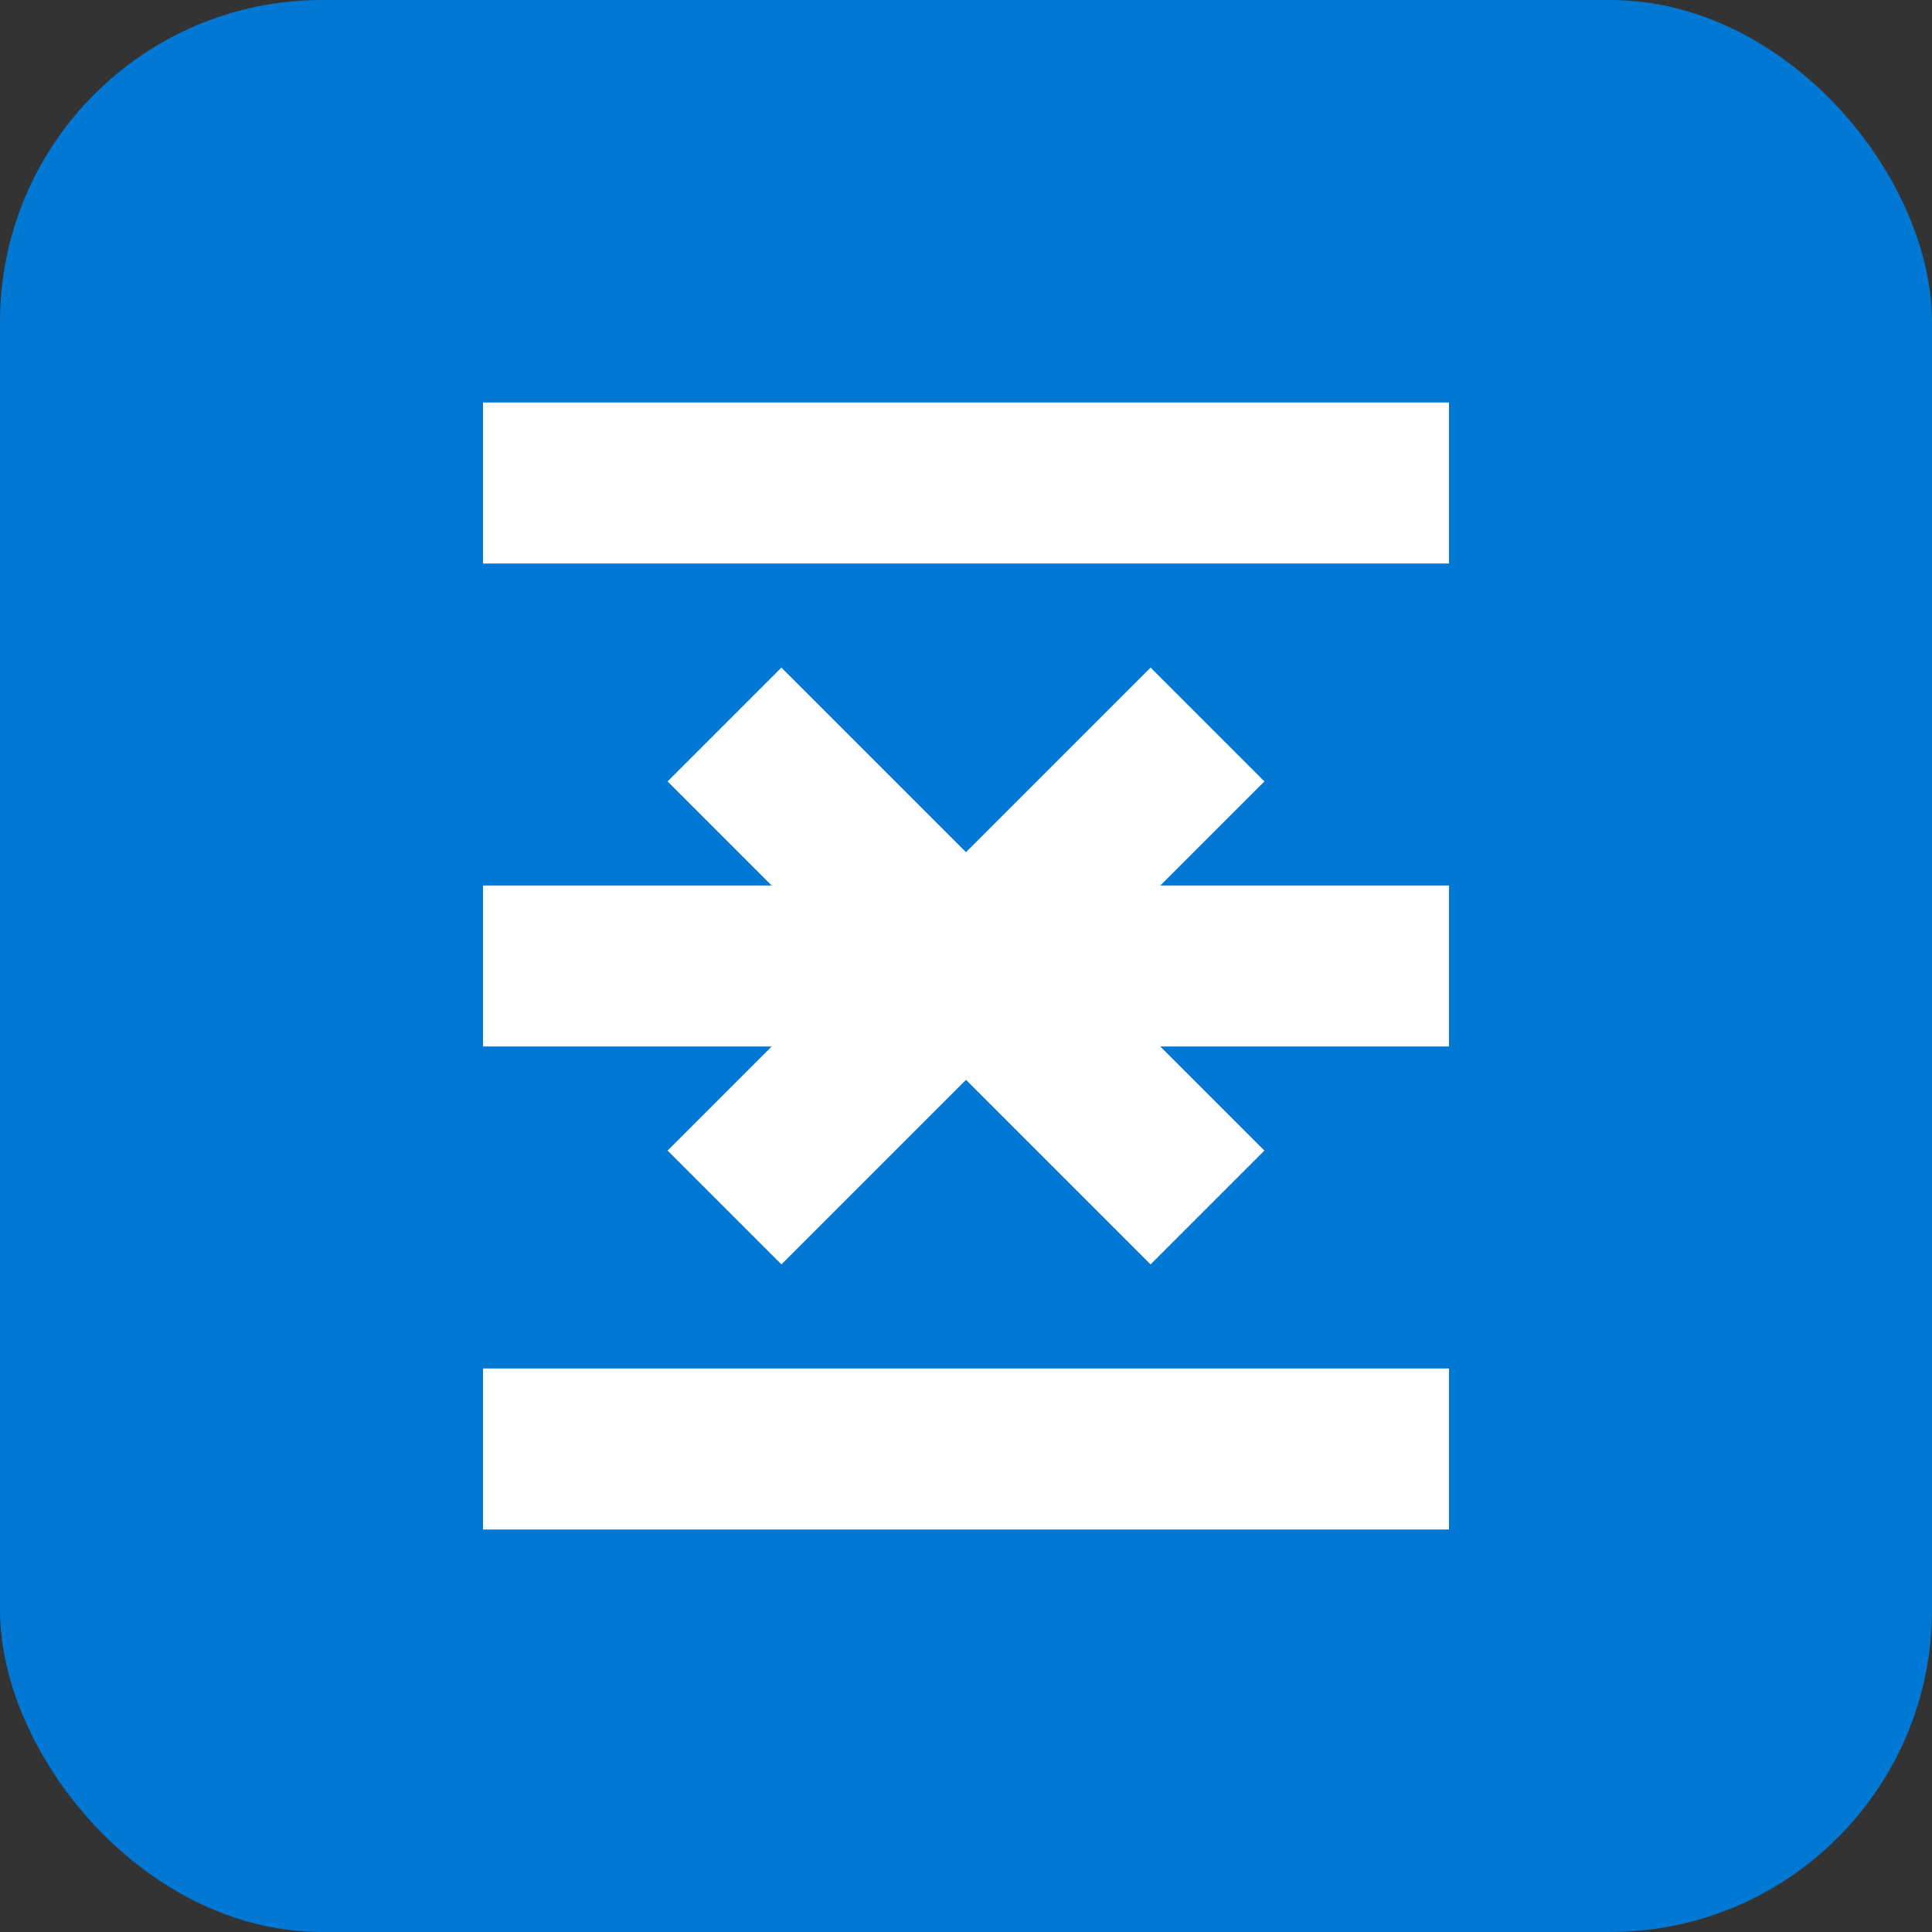 <?xml version="1.0" encoding="UTF-8"?>
<svg width="24" height="24" viewBox="0 0 24 24" fill="none" xmlns="http://www.w3.org/2000/svg">
  <rect x="0" y="0" width="24" height="24" fill="#333333" stroke="none"/>
  <rect width="24" height="24" rx="4" fill="#0078D4"/>
  <path d="M6 6L18 6" stroke="white" stroke-width="2"/>
  <path d="M6 12L18 12" stroke="white" stroke-width="2"/>
  <path d="M6 18L18 18" stroke="white" stroke-width="2"/>
  <path d="M9 9L15 15M15 9L9 15" stroke="white" stroke-width="2"/>
</svg> 
